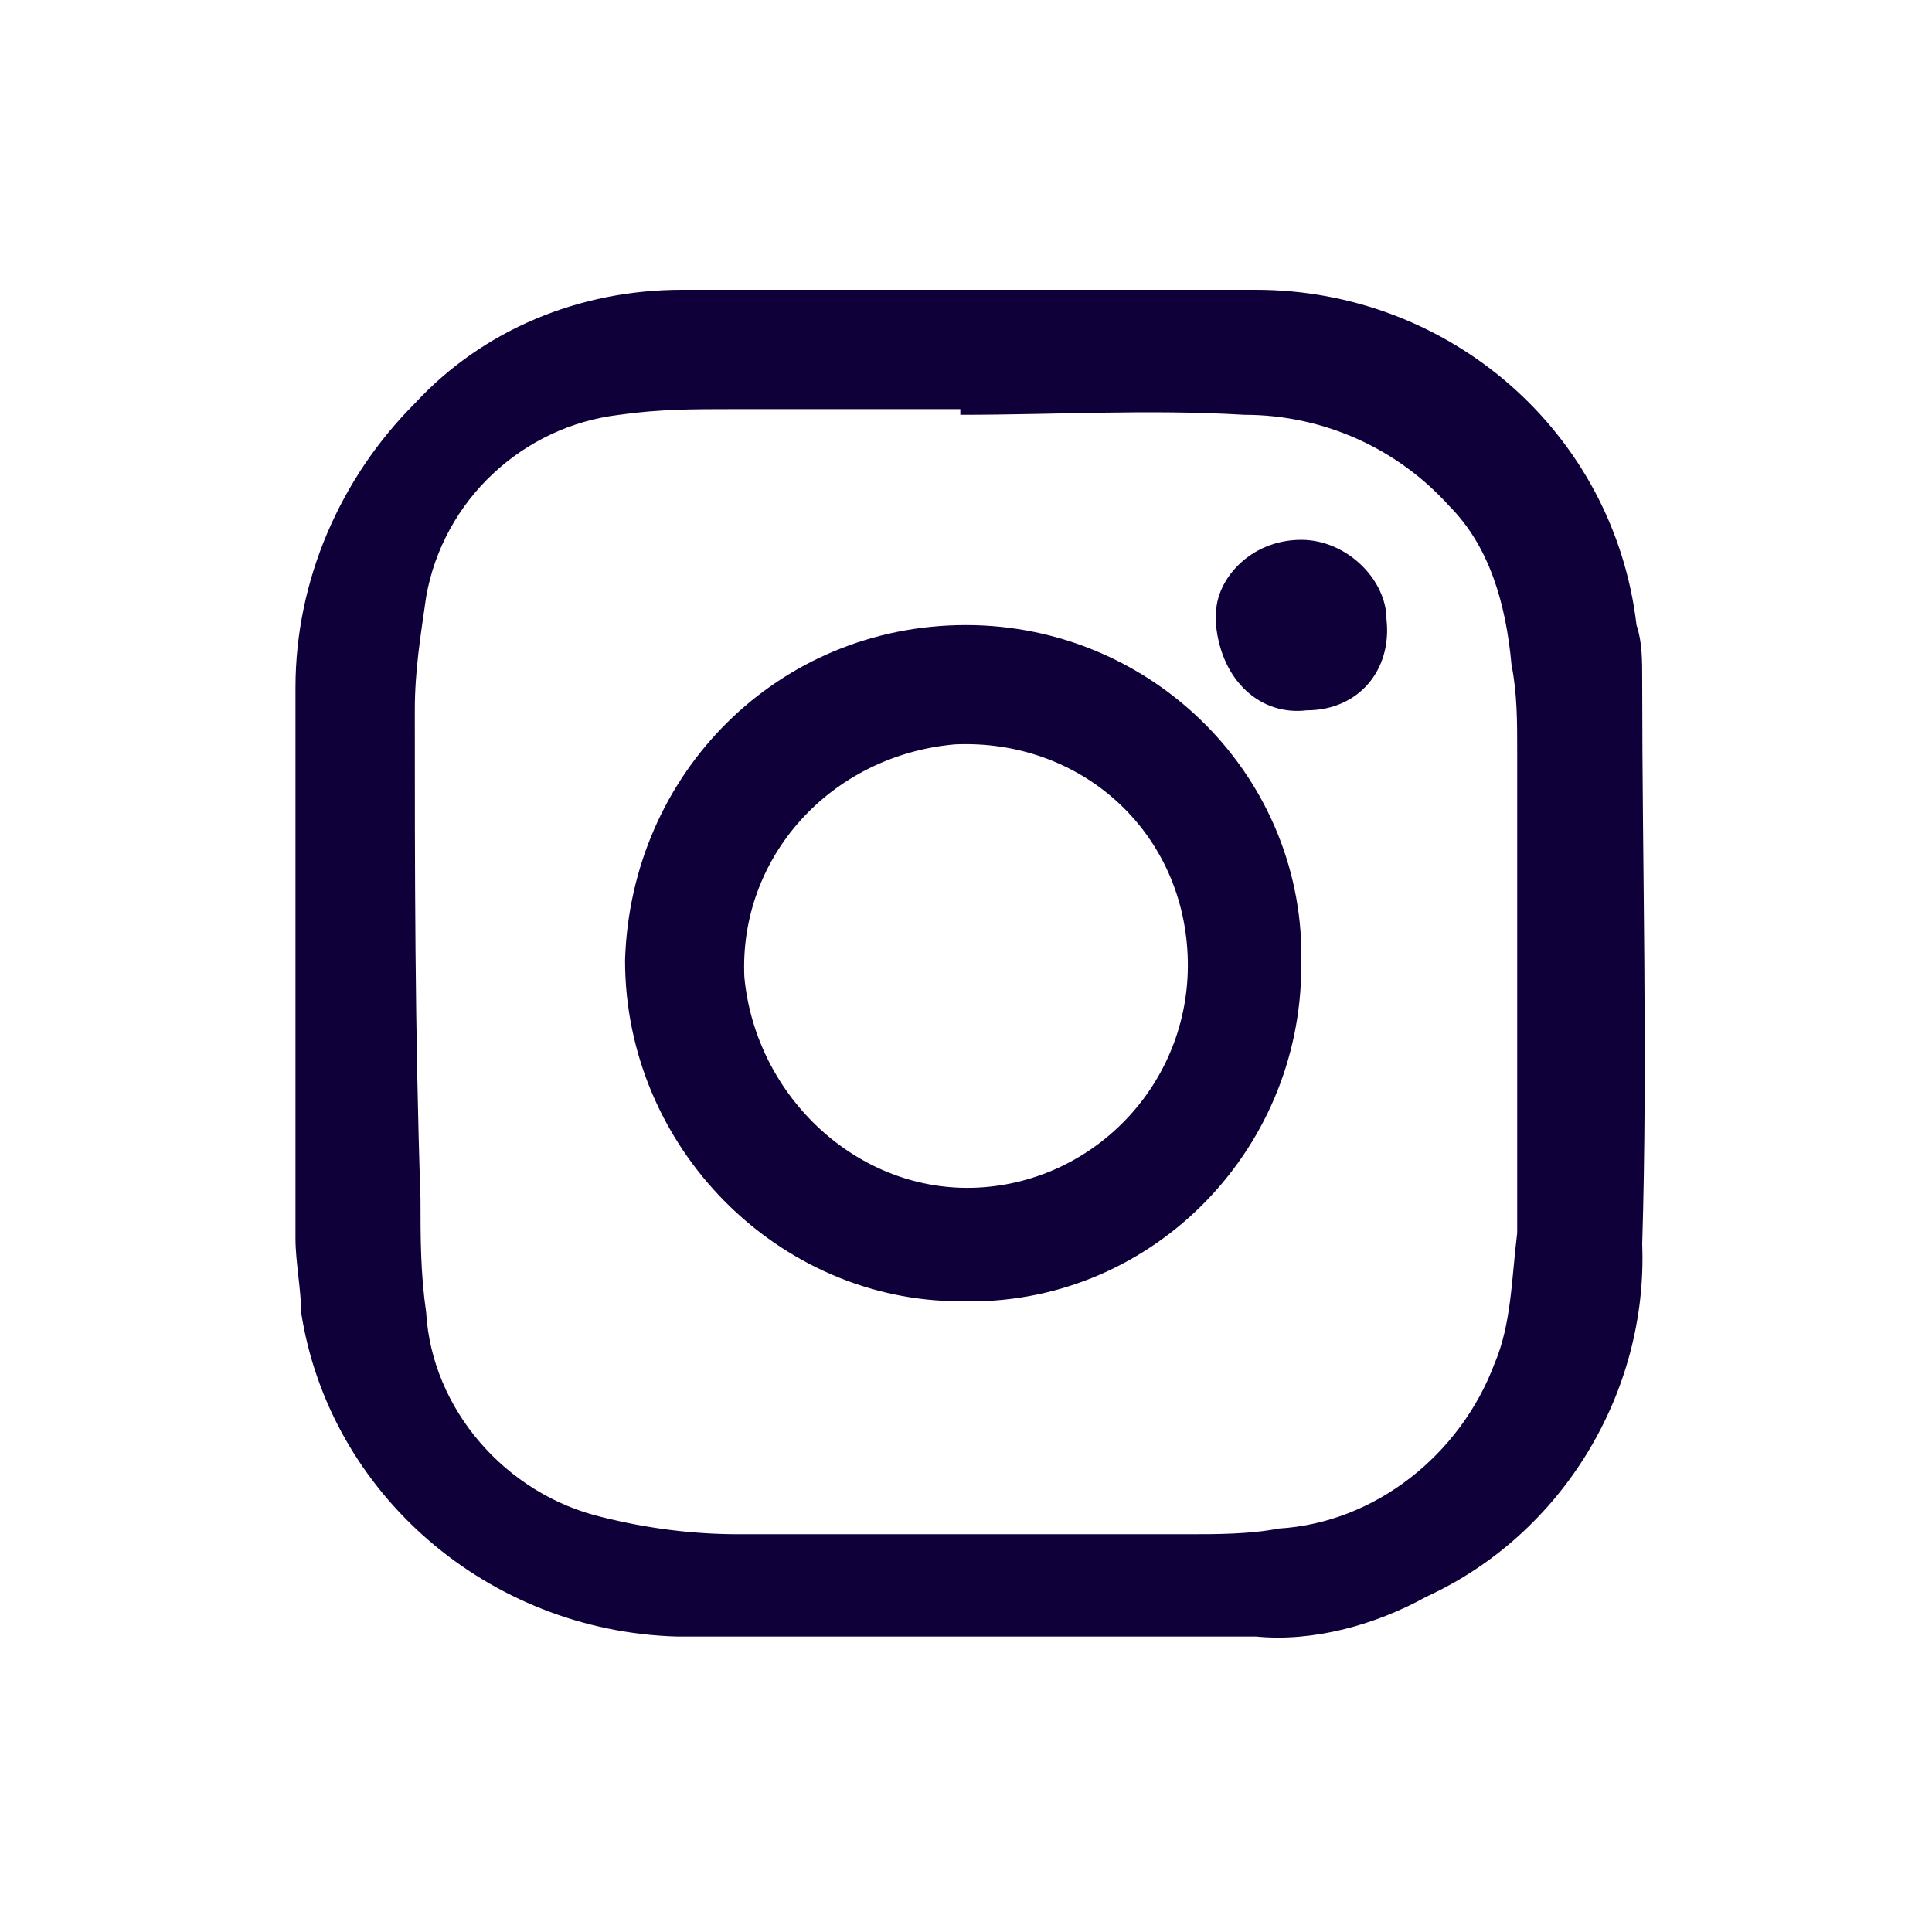 <?xml version="1.0" encoding="utf-8"?>
<!-- Generator: Adobe Illustrator 23.0.0, SVG Export Plug-In . SVG Version: 6.00 Build 0)  -->
<svg version="1.1" id="Calque_1" xmlns="http://www.w3.org/2000/svg" xmlns:xlink="http://www.w3.org/1999/xlink" x="0px" y="0px"
	 viewBox="0 0 34 34" style="enable-background:new 0 0 34 34;" xml:space="preserve">
<style type="text/css">
	.st0{fill:#0F003A;}
</style>
<g>
	<path class="st0" d="M11.9,28.8h10.2c1,0.1,2.1-0.2,3-0.7c2.4-1.1,3.9-3.6,3.8-6.2c0.1-3.3,0-6.6,0-9.9c0-0.4,0-0.7-0.1-1
		c-0.4-3.4-3.3-5.9-6.7-5.9h-5c-1.7,0-3.4,0-5.1,0c-1.8,0-3.5,0.7-4.7,2c-1.3,1.3-2.1,3.1-2.1,5c0,3.2,0,6.5,0,9.7
		c0,0.4,0.1,0.9,0.1,1.3C5.8,26.3,8.6,28.7,11.9,28.8z M7.3,12.5c0-0.7,0.1-1.3,0.2-2c0.3-1.7,1.7-3,3.4-3.2c0.7-0.1,1.3-0.1,2-0.1
		c1.3,0,2.7,0,4,0v0.1c1.7,0,3.3-0.1,5,0c1.4,0,2.7,0.6,3.6,1.6c0.7,0.7,1,1.7,1.1,2.8c0.1,0.5,0.1,1,0.1,1.5c0,2.8,0,5.6,0,8.5
		c-0.1,0.8-0.1,1.6-0.4,2.3c-0.6,1.6-2.1,2.8-3.8,2.9c-0.5,0.1-1.1,0.1-1.6,0.1c-2.7,0-5.3,0-7.9,0c-0.8,0-1.6-0.1-2.4-0.3
		c-1.7-0.4-3-1.9-3.1-3.6c-0.1-0.7-0.1-1.3-0.1-2C7.3,18.1,7.3,15.3,7.3,12.5z"/>
	<path class="st0" d="M23,12.5c0.9,0,1.5-0.7,1.4-1.6c0-0.7-0.7-1.4-1.5-1.4c-0.9,0-1.5,0.7-1.5,1.3c0,0.1,0,0.1,0,0.2
		C21.5,12,22.2,12.6,23,12.5z"/>
	<path class="st0" d="M16.9,22.9c3.3,0.1,6-2.6,6-5.9c0.1-3.3-2.6-6-5.9-6s-5.9,2.6-6,5.9C11,20.2,13.7,22.9,16.9,22.9z M16.8,13.1
		c2.2-0.1,4,1.5,4.1,3.7c0.1,2.2-1.6,4-3.7,4.1s-3.9-1.6-4.1-3.7C13,15.1,14.6,13.3,16.8,13.1z"/>
</g>
</svg>
